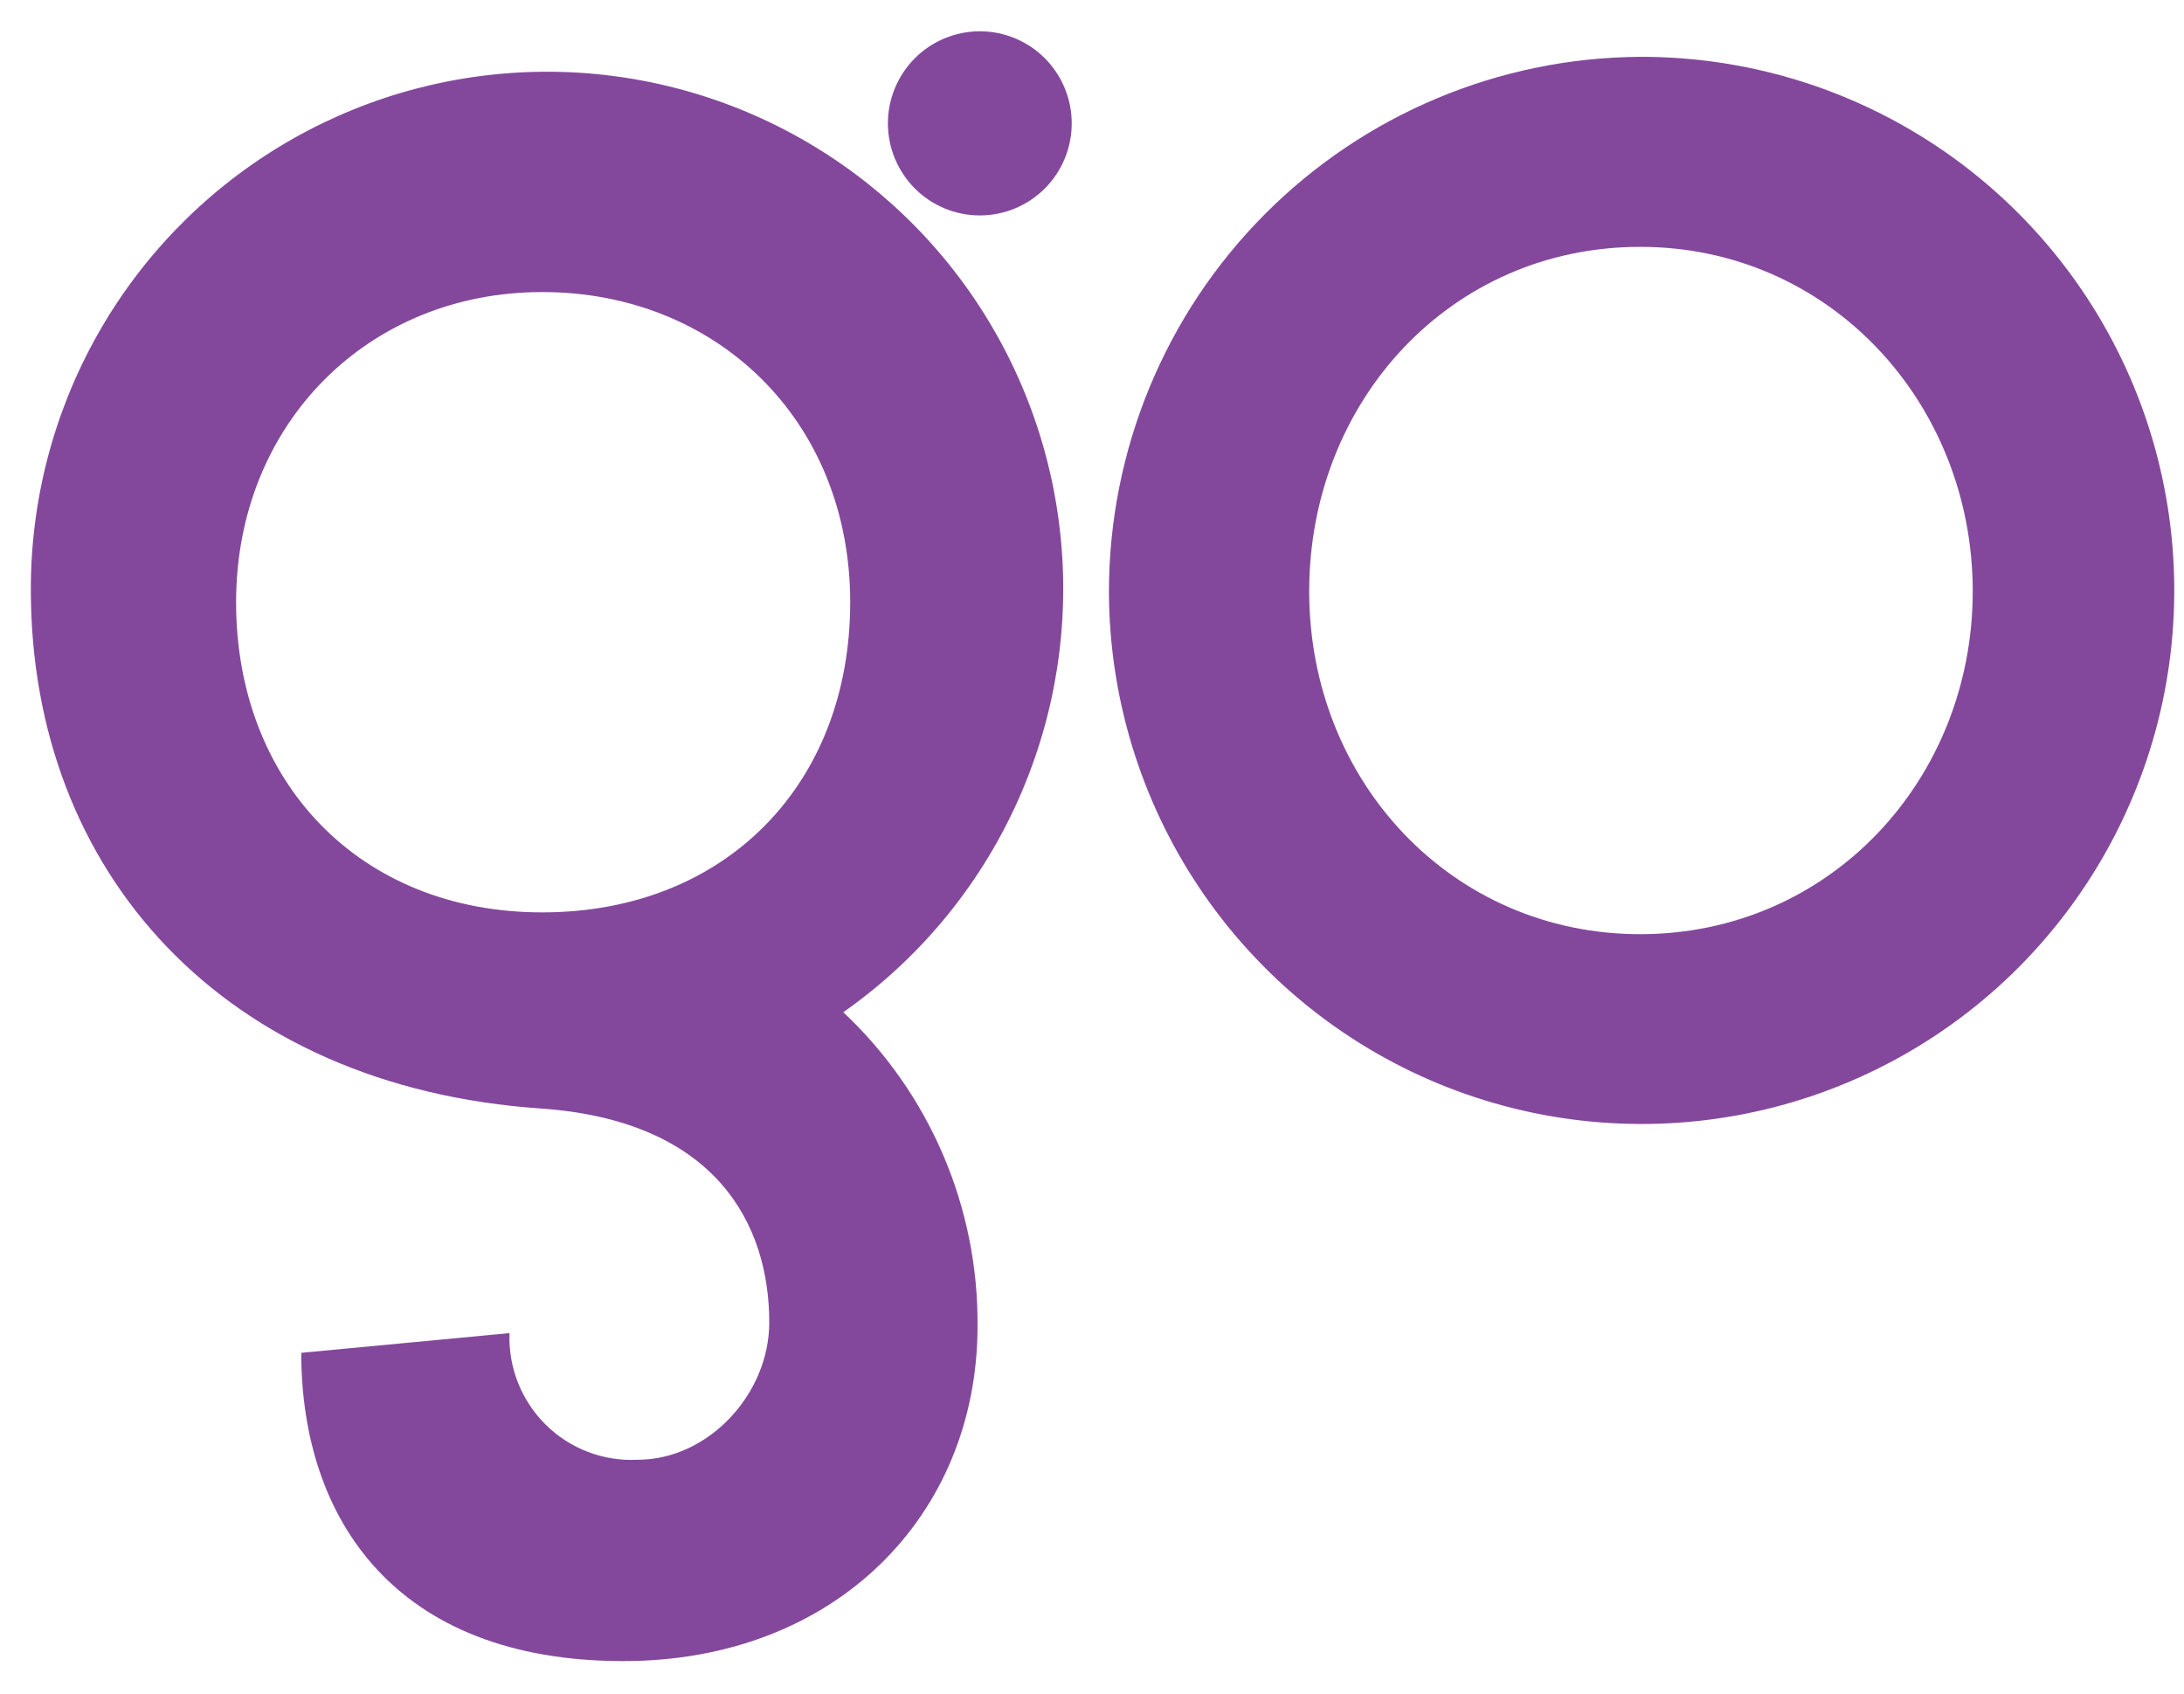 <svg width="49" height="38" viewBox="0 0 49 38" fill="none" xmlns="http://www.w3.org/2000/svg">
<path d="M21.932 29.749C21.932 33.987 18.753 37.266 13.986 37.266C8.876 37.266 6.759 34.083 6.759 30.35L11.431 29.908C11.417 30.288 11.482 30.668 11.622 31.022C11.762 31.375 11.974 31.696 12.244 31.963C12.515 32.231 12.838 32.439 13.193 32.574C13.549 32.709 13.928 32.769 14.307 32.749C15.897 32.749 17.259 31.269 17.259 29.669C17.259 27.469 16.067 25.149 12.15 24.87C5.042 24.389 0.692 19.589 0.692 13.23C0.688 11.236 1.198 9.275 2.172 7.535C3.146 5.796 4.551 4.338 6.251 3.301C7.952 2.264 9.89 1.684 11.88 1.616C13.869 1.548 15.843 1.995 17.61 2.914C19.377 3.833 20.877 5.192 21.967 6.861C23.056 8.53 23.698 10.453 23.829 12.442C23.961 14.432 23.578 16.422 22.718 18.22C21.859 20.019 20.55 21.565 18.92 22.709C19.88 23.611 20.643 24.702 21.161 25.913C21.68 27.125 21.942 28.431 21.932 29.749ZM12.166 20.469C16.278 20.469 19.075 17.591 19.075 13.512C19.075 9.434 16.079 6.552 12.166 6.552C8.253 6.552 5.297 9.513 5.297 13.512C5.297 17.512 8.038 20.469 12.166 20.469ZM21.983 0.702C22.53 0.702 23.055 0.92 23.442 1.307C23.828 1.695 24.045 2.22 24.045 2.768C24.045 3.316 23.828 3.841 23.442 4.228C23.055 4.616 22.53 4.833 21.983 4.833C21.436 4.833 20.912 4.616 20.525 4.228C20.139 3.841 19.921 3.316 19.921 2.768C19.921 2.22 20.139 1.695 20.525 1.307C20.912 0.92 21.436 0.702 21.983 0.702Z" fill="#83489C"/>
<path d="M36.799 1.275C39.163 1.269 41.476 1.965 43.445 3.276C45.414 4.586 46.95 6.452 47.861 8.637C48.771 10.823 49.013 13.229 48.558 15.553C48.102 17.876 46.969 20.012 45.301 21.691C43.633 23.369 41.506 24.514 39.189 24.981C36.871 25.448 34.467 25.216 32.281 24.315C30.095 23.414 28.225 21.883 26.908 19.917C25.59 17.951 24.885 15.638 24.88 13.27C24.883 10.099 26.138 7.059 28.371 4.812C30.604 2.565 33.634 1.293 36.799 1.275ZM36.799 20.958C41.054 20.958 44.26 17.488 44.26 13.266C44.26 9.044 41.054 5.538 36.799 5.538C32.544 5.538 29.373 9.004 29.373 13.266C29.373 17.528 32.576 20.958 36.799 20.958Z" fill="#83489C"/>
</svg>
